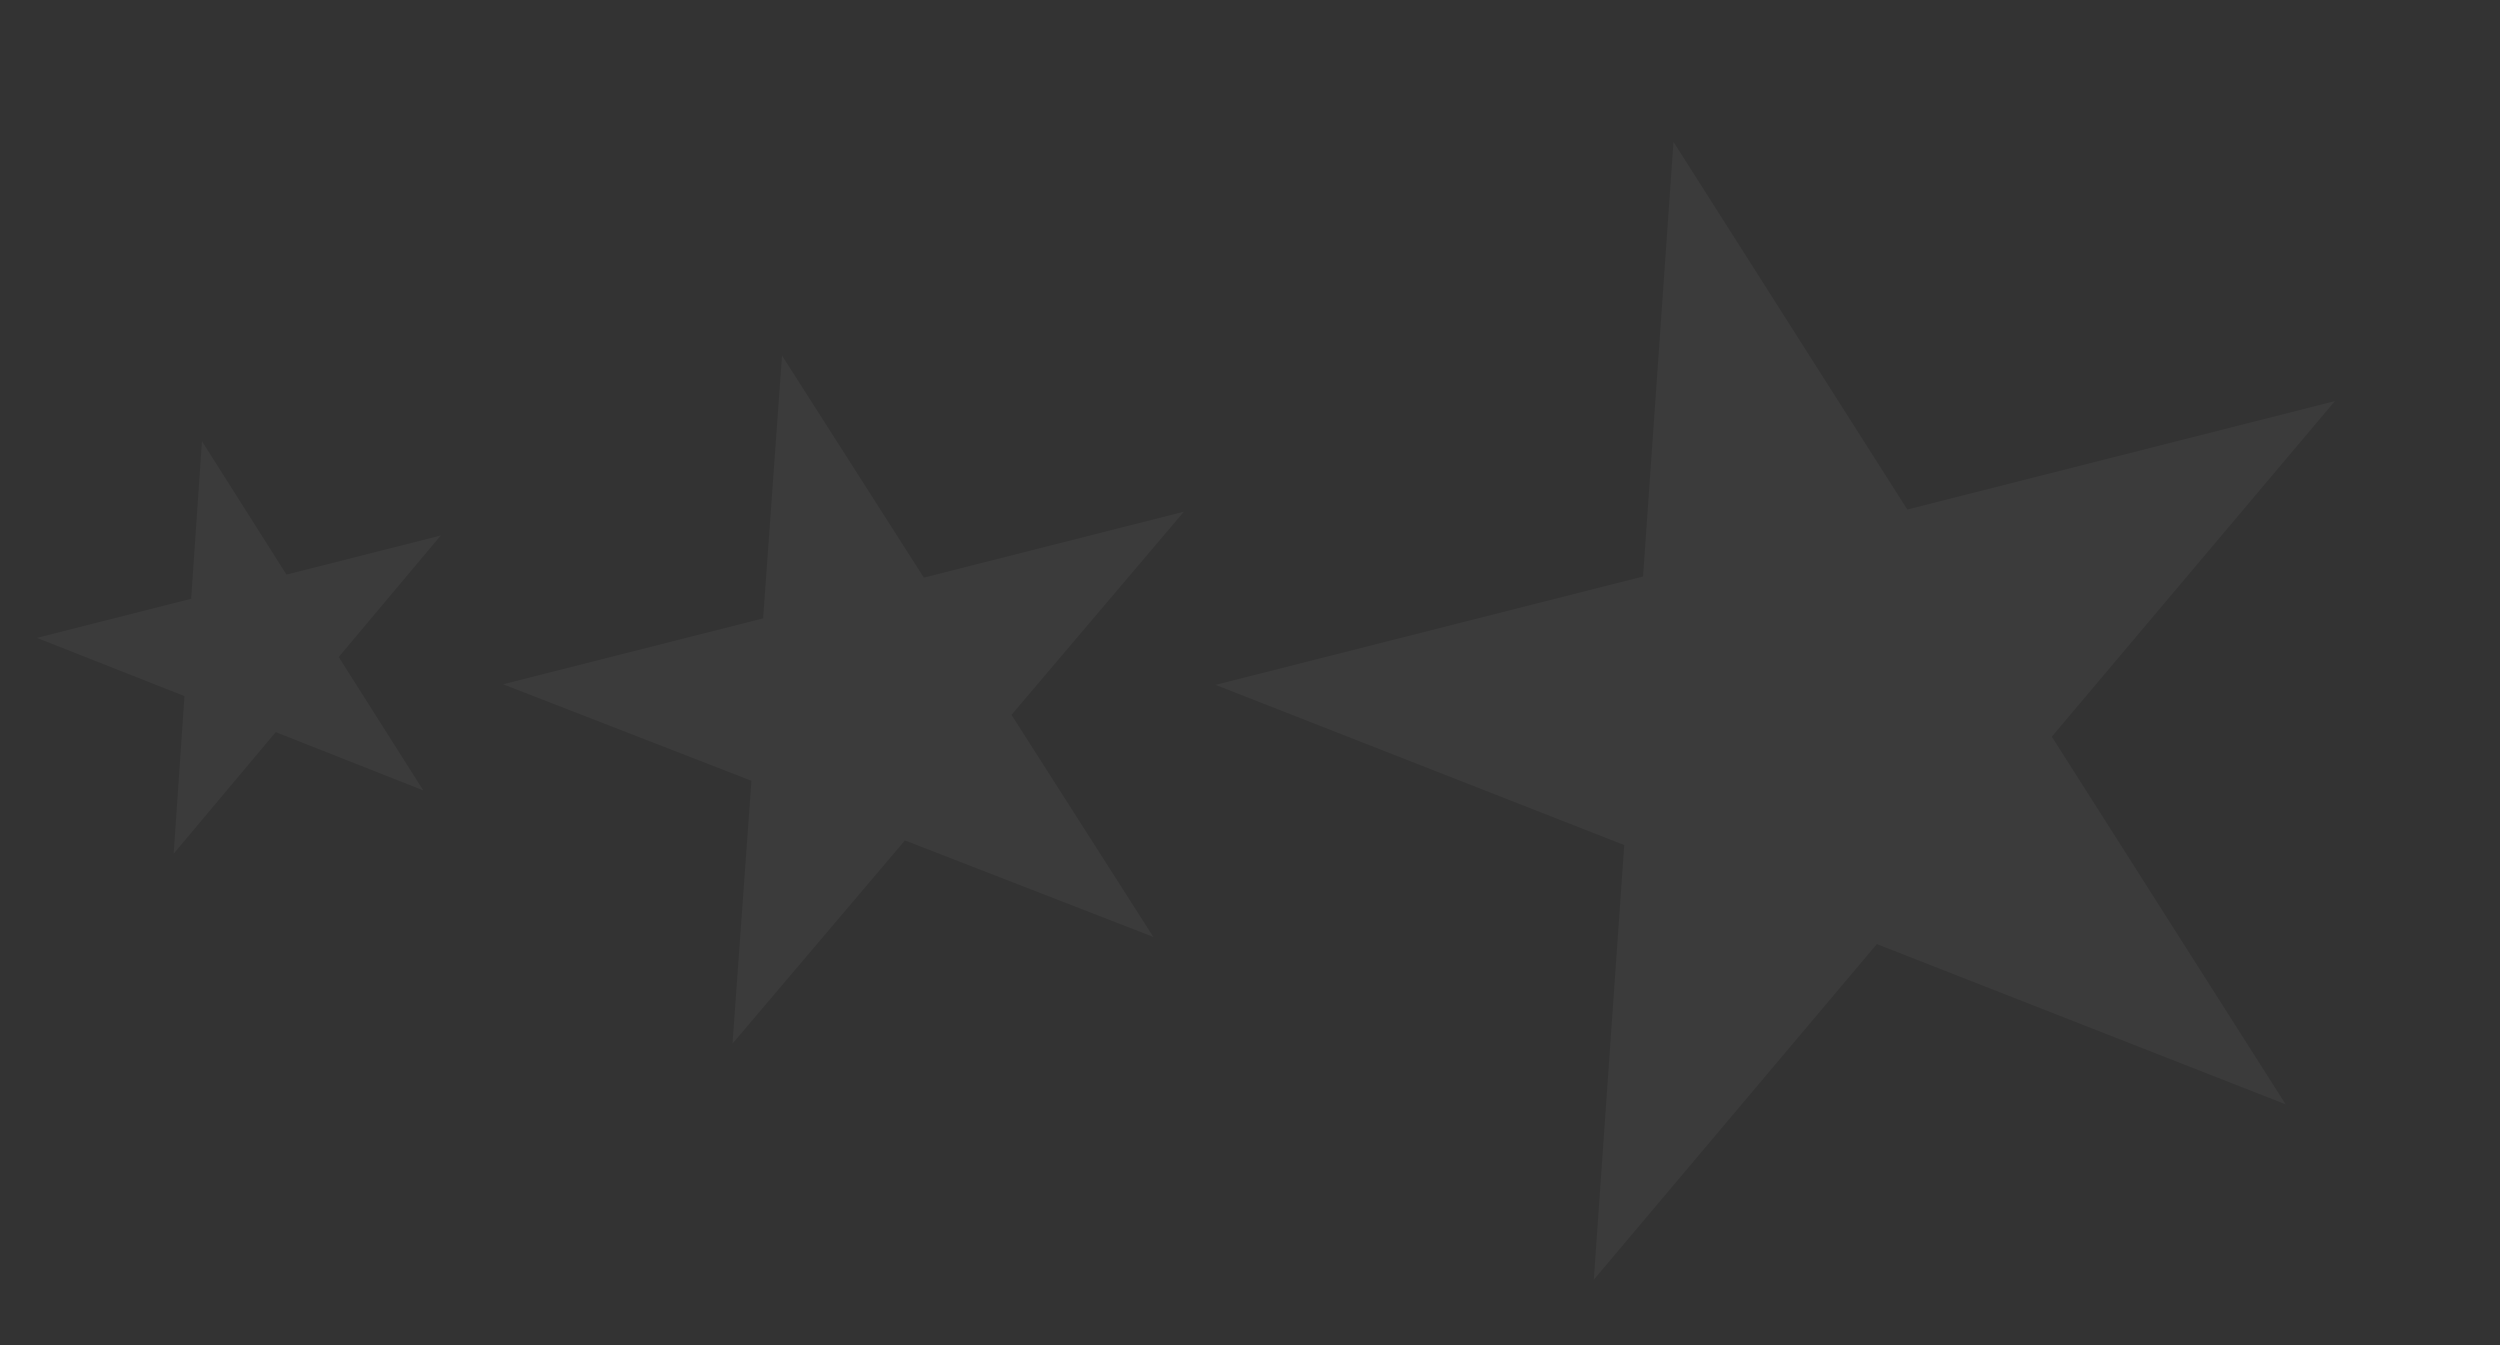 <svg width="210" height="113" viewBox="0 0 210 113" fill="none" xmlns="http://www.w3.org/2000/svg">
<rect x="0" y="0" width="210" height="113" fill="#333333" stroke="none"/>
<path d="M140.574 11.918L160.213 42.799L196.13 33.694L172.353 61.881L191.992 92.762L157.655 79.303L133.88 107.493L136.437 70.986L102.104 57.529L138.017 48.425L140.574 11.918Z" fill="white" fill-opacity="0.04"/>
<path d="M65.69 29.869L77.603 48.519L99.448 42.982L84.966 60.048L96.88 78.702L76.014 70.596L61.531 87.663L63.121 65.586L42.257 57.479L64.103 51.942L65.69 29.869Z" fill="white" fill-opacity="0.04"/>
<path d="M16.965 37.062L24.064 48.266L37.024 44.981L28.453 55.19L35.556 66.393L23.16 61.499L14.589 71.708L15.496 58.474L3.097 53.581L16.058 50.296L16.965 37.062Z" fill="white" fill-opacity="0.04"/>
</svg>
